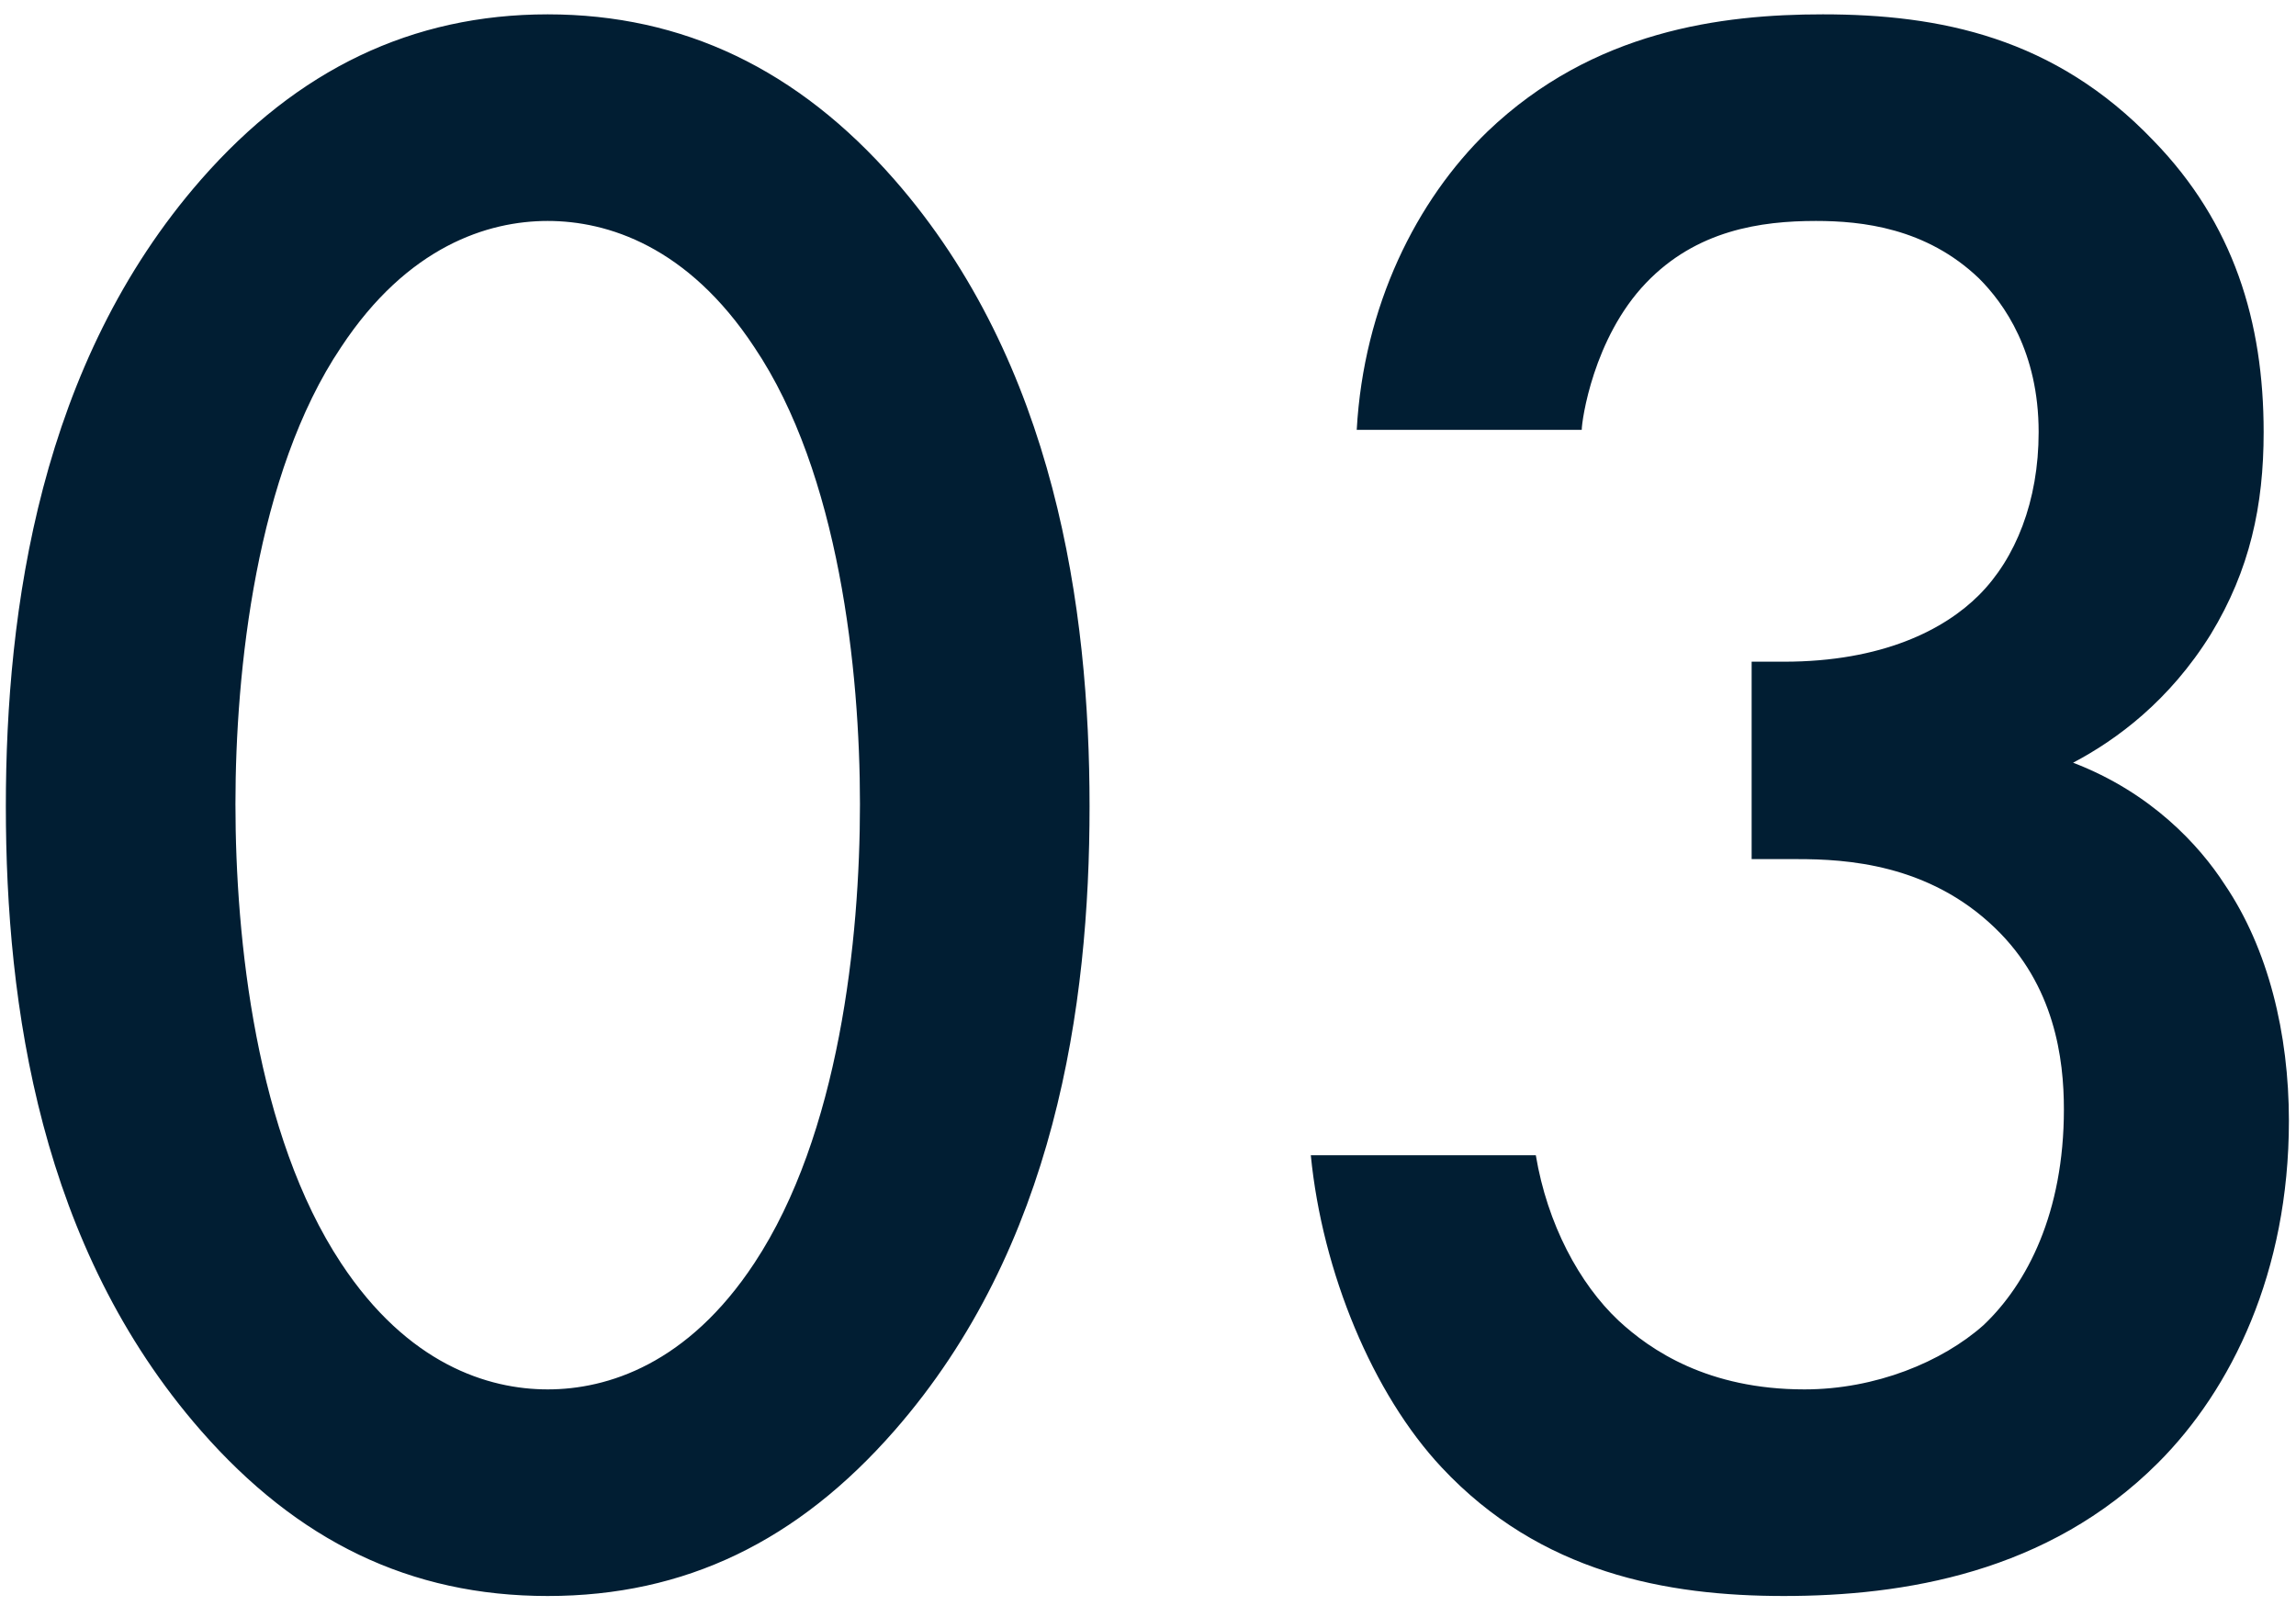 <svg width="44" height="31" viewBox="0 0 44 31" fill="none" xmlns="http://www.w3.org/2000/svg">
<path d="M10.496 30.591C7.856 30.591 5.7 29.535 3.852 27.423C0.772 23.903 0.112 19.283 0.112 15.455C0.112 11.671 0.772 6.963 3.852 3.443C5.7 1.331 7.9 0.275 10.496 0.275C13.092 0.275 15.292 1.331 17.14 3.443C20.22 6.963 20.88 11.671 20.88 15.455C20.88 19.283 20.22 23.903 17.14 27.423C15.292 29.535 13.136 30.591 10.496 30.591ZM10.496 4.235C9.352 4.235 7.812 4.719 6.536 6.655C4.908 9.075 4.512 12.859 4.512 15.411C4.512 18.007 4.908 21.747 6.536 24.211C7.812 26.147 9.352 26.631 10.496 26.631C11.64 26.631 13.18 26.147 14.456 24.211C16.084 21.747 16.48 18.007 16.48 15.411C16.48 12.859 16.084 9.075 14.456 6.655C13.18 4.719 11.64 4.235 10.496 4.235ZM30.312 8.239H26C26.132 5.863 27.144 3.839 28.508 2.519C30.532 0.583 32.996 0.275 34.932 0.275C37.176 0.275 39.376 0.715 41.268 2.695C42.808 4.279 43.38 6.171 43.38 8.283C43.38 9.691 43.116 10.923 42.368 12.155C41.576 13.431 40.564 14.179 39.728 14.619C41.224 15.191 42.148 16.203 42.632 16.951C43.468 18.183 43.864 19.811 43.864 21.483C43.864 24.387 42.764 26.631 41.356 28.039C39.244 30.151 36.472 30.591 34.184 30.591C31.94 30.591 29.52 30.151 27.628 28.127C26.308 26.719 25.34 24.387 25.12 22.143H29.432C29.652 23.463 30.268 24.607 31.016 25.311C31.632 25.883 32.732 26.631 34.58 26.631C35.944 26.631 37.22 26.103 38.012 25.399C38.848 24.607 39.552 23.243 39.552 21.263C39.552 20.295 39.376 18.887 38.232 17.787C36.956 16.555 35.372 16.467 34.448 16.467H33.568V12.683H34.184C36.076 12.683 37.264 12.067 37.924 11.407C38.628 10.703 39.068 9.603 39.068 8.283C39.068 6.743 38.408 5.819 37.924 5.335C36.912 4.367 35.68 4.235 34.8 4.235C33.744 4.235 32.512 4.411 31.544 5.423C30.532 6.479 30.312 8.063 30.312 8.239Z" fill="#011E33"/>
</svg>

